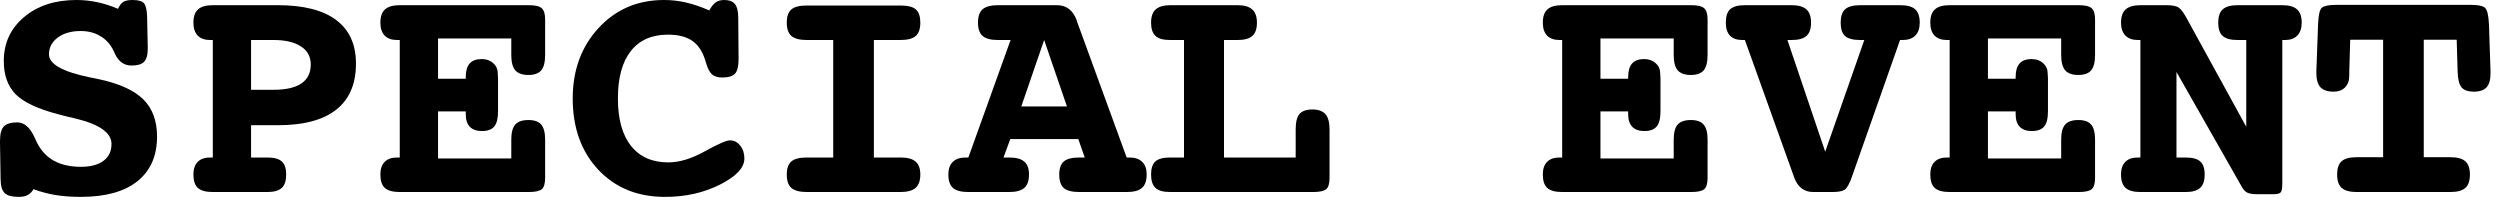 <svg width="93" height="8" viewBox="0 0 93 8" fill="none" xmlns="http://www.w3.org/2000/svg">
<path d="M91.389 1.477H90.164V5.848H91.148C91.41 5.848 91.598 5.898 91.711 6C91.824 6.102 91.881 6.266 91.881 6.492C91.881 6.723 91.824 6.889 91.711 6.99C91.598 7.092 91.41 7.143 91.148 7.143H87.668C87.41 7.143 87.225 7.092 87.111 6.99C86.998 6.889 86.941 6.723 86.941 6.492C86.941 6.262 86.996 6.098 87.106 6C87.219 5.898 87.406 5.848 87.668 5.848H88.652V1.477H87.428L87.393 2.666V2.812C87.393 3 87.34 3.146 87.234 3.252C87.133 3.357 86.99 3.41 86.807 3.41C86.588 3.41 86.426 3.355 86.32 3.246C86.219 3.133 86.168 2.955 86.168 2.713V2.666L86.232 0.914C86.244 0.566 86.291 0.357 86.373 0.287C86.459 0.217 86.631 0.182 86.889 0.182H91.928C92.186 0.182 92.356 0.217 92.438 0.287C92.523 0.357 92.574 0.566 92.59 0.914L92.648 2.666V2.713C92.648 2.959 92.6 3.137 92.502 3.246C92.404 3.355 92.246 3.41 92.027 3.41C91.816 3.41 91.664 3.357 91.57 3.252C91.481 3.143 91.432 2.947 91.424 2.666L91.389 1.477Z" fill="black"/>
<path d="M83.561 4.717V1.488H83.238C82.981 1.488 82.795 1.438 82.682 1.336C82.572 1.234 82.518 1.07 82.518 0.844C82.518 0.617 82.572 0.453 82.682 0.352C82.795 0.246 82.981 0.193 83.238 0.193H84.902C85.156 0.193 85.34 0.246 85.453 0.352C85.566 0.453 85.623 0.617 85.623 0.844C85.623 1.051 85.568 1.211 85.459 1.324C85.353 1.434 85.201 1.488 85.002 1.488H84.902V6.809C84.902 6.992 84.883 7.107 84.844 7.154C84.805 7.201 84.717 7.225 84.58 7.225H83.994C83.807 7.225 83.674 7.205 83.596 7.166C83.522 7.127 83.457 7.059 83.402 6.961L80.965 2.678V5.859H81.305C81.559 5.859 81.74 5.908 81.85 6.006C81.959 6.104 82.014 6.266 82.014 6.492C82.014 6.723 81.957 6.889 81.844 6.99C81.734 7.092 81.555 7.143 81.305 7.143H79.623C79.369 7.143 79.186 7.092 79.072 6.99C78.959 6.889 78.902 6.723 78.902 6.492C78.902 6.285 78.955 6.129 79.061 6.023C79.166 5.914 79.322 5.859 79.529 5.859H79.623V1.488H79.529C79.33 1.488 79.176 1.434 79.066 1.324C78.957 1.211 78.902 1.051 78.902 0.844C78.902 0.617 78.959 0.453 79.072 0.352C79.189 0.246 79.373 0.193 79.623 0.193H80.584C80.814 0.193 80.971 0.225 81.053 0.287C81.135 0.346 81.227 0.467 81.328 0.65L83.561 4.717Z" fill="black"/>
<path d="M76.676 1.43H73.951V2.93H74.982V2.859C74.982 2.637 75.031 2.471 75.129 2.361C75.227 2.252 75.375 2.197 75.574 2.197C75.75 2.197 75.893 2.248 76.002 2.35C76.115 2.447 76.172 2.572 76.172 2.725C76.172 2.732 76.174 2.758 76.178 2.801C76.182 2.844 76.184 2.887 76.184 2.93V4.143C76.184 4.404 76.137 4.592 76.043 4.705C75.949 4.818 75.797 4.875 75.586 4.875C75.387 4.875 75.236 4.822 75.135 4.717C75.033 4.611 74.982 4.455 74.982 4.248V4.143H73.951V5.895H76.676V5.197C76.676 4.936 76.725 4.748 76.822 4.635C76.924 4.521 77.088 4.465 77.314 4.465C77.537 4.465 77.695 4.521 77.789 4.635C77.887 4.744 77.936 4.932 77.936 5.197V6.615C77.936 6.826 77.894 6.967 77.812 7.037C77.731 7.107 77.568 7.143 77.326 7.143H72.527C72.269 7.143 72.084 7.092 71.971 6.99C71.861 6.889 71.807 6.723 71.807 6.492C71.807 6.285 71.859 6.129 71.965 6.023C72.07 5.914 72.225 5.859 72.428 5.859H72.527V1.488H72.428C72.228 1.488 72.074 1.434 71.965 1.324C71.859 1.211 71.807 1.051 71.807 0.844C71.807 0.617 71.863 0.453 71.977 0.352C72.09 0.246 72.273 0.193 72.527 0.193H77.326C77.564 0.193 77.725 0.23 77.807 0.305C77.893 0.375 77.936 0.518 77.936 0.732V2.045C77.936 2.311 77.887 2.502 77.789 2.619C77.691 2.732 77.533 2.789 77.314 2.789C77.088 2.789 76.924 2.73 76.822 2.613C76.725 2.496 76.676 2.307 76.676 2.045V1.43Z" fill="black"/>
<path d="M66.492 1.488L67.898 5.643L69.352 1.488H69.193C68.936 1.488 68.75 1.439 68.637 1.342C68.527 1.24 68.473 1.074 68.473 0.844C68.473 0.613 68.527 0.447 68.637 0.346C68.75 0.244 68.939 0.193 69.205 0.193H70.682C70.947 0.193 71.135 0.244 71.244 0.346C71.357 0.447 71.414 0.613 71.414 0.844C71.414 1.051 71.359 1.211 71.25 1.324C71.141 1.434 70.982 1.488 70.775 1.488H70.682L68.894 6.568C68.801 6.834 68.711 6.996 68.625 7.055C68.539 7.113 68.389 7.143 68.174 7.143H67.453C67.113 7.143 66.877 6.963 66.744 6.604L66.732 6.568L64.91 1.488H64.811C64.611 1.488 64.459 1.434 64.353 1.324C64.252 1.215 64.201 1.055 64.201 0.844C64.201 0.609 64.254 0.443 64.359 0.346C64.469 0.244 64.652 0.193 64.91 0.193H66.65C66.904 0.193 67.088 0.246 67.201 0.352C67.314 0.453 67.371 0.617 67.371 0.844C67.371 1.07 67.314 1.234 67.201 1.336C67.088 1.438 66.904 1.488 66.65 1.488H66.492Z" fill="black"/>
<path d="M62.262 1.43H59.537V2.93H60.568V2.859C60.568 2.637 60.617 2.471 60.715 2.361C60.812 2.252 60.961 2.197 61.16 2.197C61.336 2.197 61.478 2.248 61.588 2.35C61.701 2.447 61.758 2.572 61.758 2.725C61.758 2.732 61.76 2.758 61.764 2.801C61.768 2.844 61.77 2.887 61.77 2.93V4.143C61.77 4.404 61.723 4.592 61.629 4.705C61.535 4.818 61.383 4.875 61.172 4.875C60.973 4.875 60.822 4.822 60.721 4.717C60.619 4.611 60.568 4.455 60.568 4.248V4.143H59.537V5.895H62.262V5.197C62.262 4.936 62.31 4.748 62.408 4.635C62.51 4.521 62.674 4.465 62.9 4.465C63.123 4.465 63.281 4.521 63.375 4.635C63.473 4.744 63.522 4.932 63.522 5.197V6.615C63.522 6.826 63.48 6.967 63.398 7.037C63.316 7.107 63.154 7.143 62.912 7.143H58.113C57.855 7.143 57.67 7.092 57.557 6.99C57.447 6.889 57.393 6.723 57.393 6.492C57.393 6.285 57.445 6.129 57.551 6.023C57.656 5.914 57.81 5.859 58.014 5.859H58.113V1.488H58.014C57.815 1.488 57.66 1.434 57.551 1.324C57.445 1.211 57.393 1.051 57.393 0.844C57.393 0.617 57.449 0.453 57.562 0.352C57.676 0.246 57.859 0.193 58.113 0.193H62.912C63.15 0.193 63.31 0.23 63.393 0.305C63.478 0.375 63.522 0.518 63.522 0.732V2.045C63.522 2.311 63.473 2.502 63.375 2.619C63.277 2.732 63.119 2.789 62.9 2.789C62.674 2.789 62.51 2.73 62.408 2.613C62.31 2.496 62.262 2.307 62.262 2.045V1.43Z" fill="black"/>
<path d="M45.533 1.488V5.859H48.199V4.816C48.199 4.547 48.246 4.355 48.34 4.242C48.438 4.129 48.598 4.072 48.82 4.072C49.043 4.072 49.205 4.131 49.307 4.248C49.408 4.361 49.459 4.551 49.459 4.816V6.615C49.459 6.826 49.418 6.967 49.336 7.037C49.254 7.107 49.09 7.143 48.844 7.143H43.529C43.275 7.143 43.094 7.092 42.984 6.99C42.875 6.889 42.82 6.723 42.82 6.492C42.82 6.266 42.873 6.104 42.978 6.006C43.088 5.908 43.272 5.859 43.529 5.859H44.045V1.488H43.529C43.275 1.488 43.094 1.438 42.984 1.336C42.875 1.234 42.82 1.07 42.82 0.844C42.82 0.617 42.877 0.453 42.99 0.352C43.107 0.246 43.291 0.193 43.541 0.193H46.037C46.287 0.193 46.469 0.246 46.582 0.352C46.699 0.453 46.758 0.617 46.758 0.844C46.758 1.07 46.701 1.234 46.588 1.336C46.475 1.438 46.291 1.488 46.037 1.488H45.533Z" fill="black"/>
<path d="M41.912 5.859H42.012C42.223 5.859 42.383 5.914 42.492 6.023C42.602 6.129 42.656 6.285 42.656 6.492C42.656 6.723 42.598 6.889 42.48 6.99C42.367 7.092 42.178 7.143 41.912 7.143H40.148C39.879 7.143 39.688 7.094 39.574 6.996C39.461 6.895 39.404 6.727 39.404 6.492C39.404 6.266 39.461 6.104 39.574 6.006C39.688 5.908 39.879 5.859 40.148 5.859H40.353L40.113 5.174H37.582L37.33 5.859H37.535C37.801 5.859 37.99 5.91 38.103 6.012C38.221 6.109 38.279 6.27 38.279 6.492C38.279 6.723 38.221 6.889 38.103 6.99C37.99 7.092 37.801 7.143 37.535 7.143H36.023C35.754 7.143 35.562 7.092 35.449 6.99C35.336 6.889 35.279 6.723 35.279 6.492C35.279 6.285 35.334 6.129 35.443 6.023C35.553 5.914 35.713 5.859 35.924 5.859H36.023L37.594 1.488H37.125C36.859 1.488 36.668 1.438 36.551 1.336C36.438 1.234 36.381 1.07 36.381 0.844C36.381 0.613 36.438 0.447 36.551 0.346C36.668 0.244 36.859 0.193 37.125 0.193H39.322C39.67 0.193 39.914 0.381 40.055 0.756V0.773L41.912 5.859ZM38.842 1.488L37.992 3.961H39.691L38.842 1.488Z" fill="black"/>
<path d="M32.508 1.488V5.859H33.492C33.758 5.859 33.947 5.91 34.06 6.012C34.178 6.109 34.236 6.27 34.236 6.492C34.236 6.719 34.178 6.885 34.06 6.99C33.943 7.092 33.754 7.143 33.492 7.143H30.012C29.746 7.143 29.555 7.092 29.438 6.99C29.324 6.889 29.268 6.723 29.268 6.492C29.268 6.266 29.324 6.104 29.438 6.006C29.551 5.908 29.742 5.859 30.012 5.859H30.996V1.488H30.012C29.746 1.488 29.555 1.438 29.438 1.336C29.324 1.234 29.268 1.07 29.268 0.844C29.268 0.613 29.324 0.449 29.438 0.352C29.551 0.254 29.742 0.205 30.012 0.205H33.492C33.77 0.205 33.963 0.254 34.072 0.352C34.182 0.449 34.236 0.613 34.236 0.844C34.236 1.07 34.18 1.234 34.066 1.336C33.953 1.438 33.762 1.488 33.492 1.488H32.508Z" fill="black"/>
<path d="M26.385 0.387C26.463 0.246 26.543 0.146 26.625 0.088C26.707 0.029 26.811 0 26.936 0C27.127 0 27.262 0.051 27.34 0.152C27.422 0.254 27.463 0.428 27.463 0.674L27.475 2.197C27.475 2.467 27.43 2.648 27.34 2.742C27.254 2.836 27.096 2.883 26.865 2.883C26.701 2.883 26.574 2.844 26.484 2.766C26.398 2.688 26.324 2.543 26.262 2.332C26.16 1.961 25.998 1.695 25.775 1.535C25.553 1.371 25.244 1.289 24.85 1.289C24.248 1.289 23.787 1.492 23.467 1.898C23.146 2.305 22.986 2.893 22.986 3.662C22.986 4.428 23.148 5.016 23.473 5.426C23.797 5.836 24.26 6.041 24.861 6.041C25.271 6.041 25.723 5.904 26.215 5.631C26.711 5.357 27.023 5.221 27.152 5.221C27.305 5.221 27.432 5.285 27.533 5.414C27.639 5.543 27.691 5.703 27.691 5.895C27.691 6.238 27.389 6.562 26.783 6.867C26.178 7.172 25.496 7.324 24.738 7.324C23.715 7.324 22.887 6.986 22.254 6.311C21.621 5.635 21.305 4.752 21.305 3.662C21.305 2.611 21.625 1.738 22.266 1.043C22.906 0.348 23.719 0 24.703 0C24.98 0 25.254 0.031 25.523 0.094C25.793 0.156 26.08 0.254 26.385 0.387Z" fill="black"/>
<path d="M19.02 1.43H16.295V2.93H17.326V2.859C17.326 2.637 17.375 2.471 17.473 2.361C17.57 2.252 17.719 2.197 17.918 2.197C18.094 2.197 18.236 2.248 18.346 2.35C18.459 2.447 18.516 2.572 18.516 2.725C18.516 2.732 18.518 2.758 18.521 2.801C18.525 2.844 18.527 2.887 18.527 2.93V4.143C18.527 4.404 18.48 4.592 18.387 4.705C18.293 4.818 18.141 4.875 17.93 4.875C17.73 4.875 17.58 4.822 17.479 4.717C17.377 4.611 17.326 4.455 17.326 4.248V4.143H16.295V5.895H19.02V5.197C19.02 4.936 19.068 4.748 19.166 4.635C19.268 4.521 19.432 4.465 19.658 4.465C19.881 4.465 20.039 4.521 20.133 4.635C20.23 4.744 20.279 4.932 20.279 5.197V6.615C20.279 6.826 20.238 6.967 20.156 7.037C20.074 7.107 19.912 7.143 19.67 7.143H14.871C14.613 7.143 14.428 7.092 14.315 6.99C14.205 6.889 14.15 6.723 14.15 6.492C14.15 6.285 14.203 6.129 14.309 6.023C14.414 5.914 14.568 5.859 14.771 5.859H14.871V1.488H14.771C14.572 1.488 14.418 1.434 14.309 1.324C14.203 1.211 14.15 1.051 14.15 0.844C14.15 0.617 14.207 0.453 14.32 0.352C14.434 0.246 14.617 0.193 14.871 0.193H19.67C19.908 0.193 20.068 0.23 20.15 0.305C20.236 0.375 20.279 0.518 20.279 0.732V2.045C20.279 2.311 20.23 2.502 20.133 2.619C20.035 2.732 19.877 2.789 19.658 2.789C19.432 2.789 19.268 2.73 19.166 2.613C19.068 2.496 19.02 2.307 19.02 2.045V1.43Z" fill="black"/>
<path d="M9.34 4.658V5.859H9.943C10.197 5.859 10.377 5.908 10.482 6.006C10.592 6.104 10.646 6.266 10.646 6.492C10.646 6.723 10.592 6.889 10.482 6.99C10.373 7.092 10.193 7.143 9.943 7.143H7.916C7.658 7.143 7.473 7.092 7.359 6.99C7.25 6.889 7.195 6.723 7.195 6.492C7.195 6.285 7.248 6.129 7.354 6.023C7.459 5.914 7.613 5.859 7.816 5.859H7.916V1.488H7.816C7.617 1.488 7.463 1.434 7.354 1.324C7.248 1.211 7.195 1.051 7.195 0.844C7.195 0.617 7.252 0.453 7.365 0.352C7.479 0.246 7.662 0.193 7.916 0.193H10.336C11.293 0.193 12.016 0.377 12.504 0.744C12.996 1.111 13.242 1.652 13.242 2.367C13.242 3.121 12.998 3.691 12.51 4.078C12.021 4.465 11.297 4.658 10.336 4.658H9.34ZM9.34 1.488V3.34H10.172C10.633 3.34 10.979 3.262 11.209 3.105C11.443 2.949 11.56 2.715 11.56 2.402C11.56 2.109 11.44 1.885 11.197 1.729C10.959 1.568 10.617 1.488 10.172 1.488H9.34Z" fill="black"/>
<path d="M4.389 0.328C4.447 0.203 4.514 0.117 4.588 0.07C4.662 0.023 4.775 0 4.928 0C5.154 0 5.299 0.043 5.361 0.129C5.428 0.211 5.465 0.377 5.473 0.627L5.496 1.752V1.816C5.496 2.047 5.449 2.209 5.355 2.303C5.266 2.393 5.111 2.438 4.893 2.438C4.615 2.438 4.408 2.289 4.271 1.992C4.252 1.949 4.236 1.914 4.225 1.887C4.104 1.645 3.939 1.463 3.732 1.342C3.525 1.217 3.281 1.154 3 1.154C2.648 1.154 2.363 1.236 2.145 1.4C1.93 1.561 1.822 1.768 1.822 2.021C1.822 2.381 2.318 2.664 3.311 2.871C3.479 2.906 3.611 2.934 3.709 2.953C4.459 3.117 5.002 3.367 5.338 3.703C5.674 4.039 5.842 4.498 5.842 5.08C5.842 5.799 5.598 6.354 5.109 6.744C4.621 7.131 3.922 7.324 3.012 7.324C2.656 7.324 2.338 7.301 2.057 7.254C1.779 7.207 1.51 7.135 1.248 7.037C1.186 7.139 1.113 7.211 1.031 7.254C0.949 7.301 0.836 7.324 0.691 7.324C0.445 7.324 0.273 7.277 0.176 7.184C0.078 7.09 0.027 6.924 0.023 6.686L0 5.309V5.244C0 4.986 0.047 4.807 0.141 4.705C0.238 4.604 0.406 4.553 0.645 4.553C0.898 4.553 1.111 4.736 1.283 5.104C1.322 5.193 1.354 5.262 1.377 5.309C1.529 5.609 1.74 5.834 2.01 5.982C2.283 6.131 2.617 6.205 3.012 6.205C3.371 6.205 3.65 6.131 3.85 5.982C4.049 5.834 4.148 5.625 4.148 5.355C4.148 4.938 3.697 4.621 2.795 4.406C2.525 4.344 2.312 4.291 2.156 4.248C1.398 4.049 0.873 3.801 0.58 3.504C0.287 3.203 0.141 2.793 0.141 2.273C0.141 1.605 0.391 1.061 0.891 0.639C1.395 0.213 2.045 0 2.842 0C3.107 0 3.367 0.027 3.621 0.082C3.879 0.137 4.135 0.219 4.389 0.328Z" fill="black"/>
</svg>
